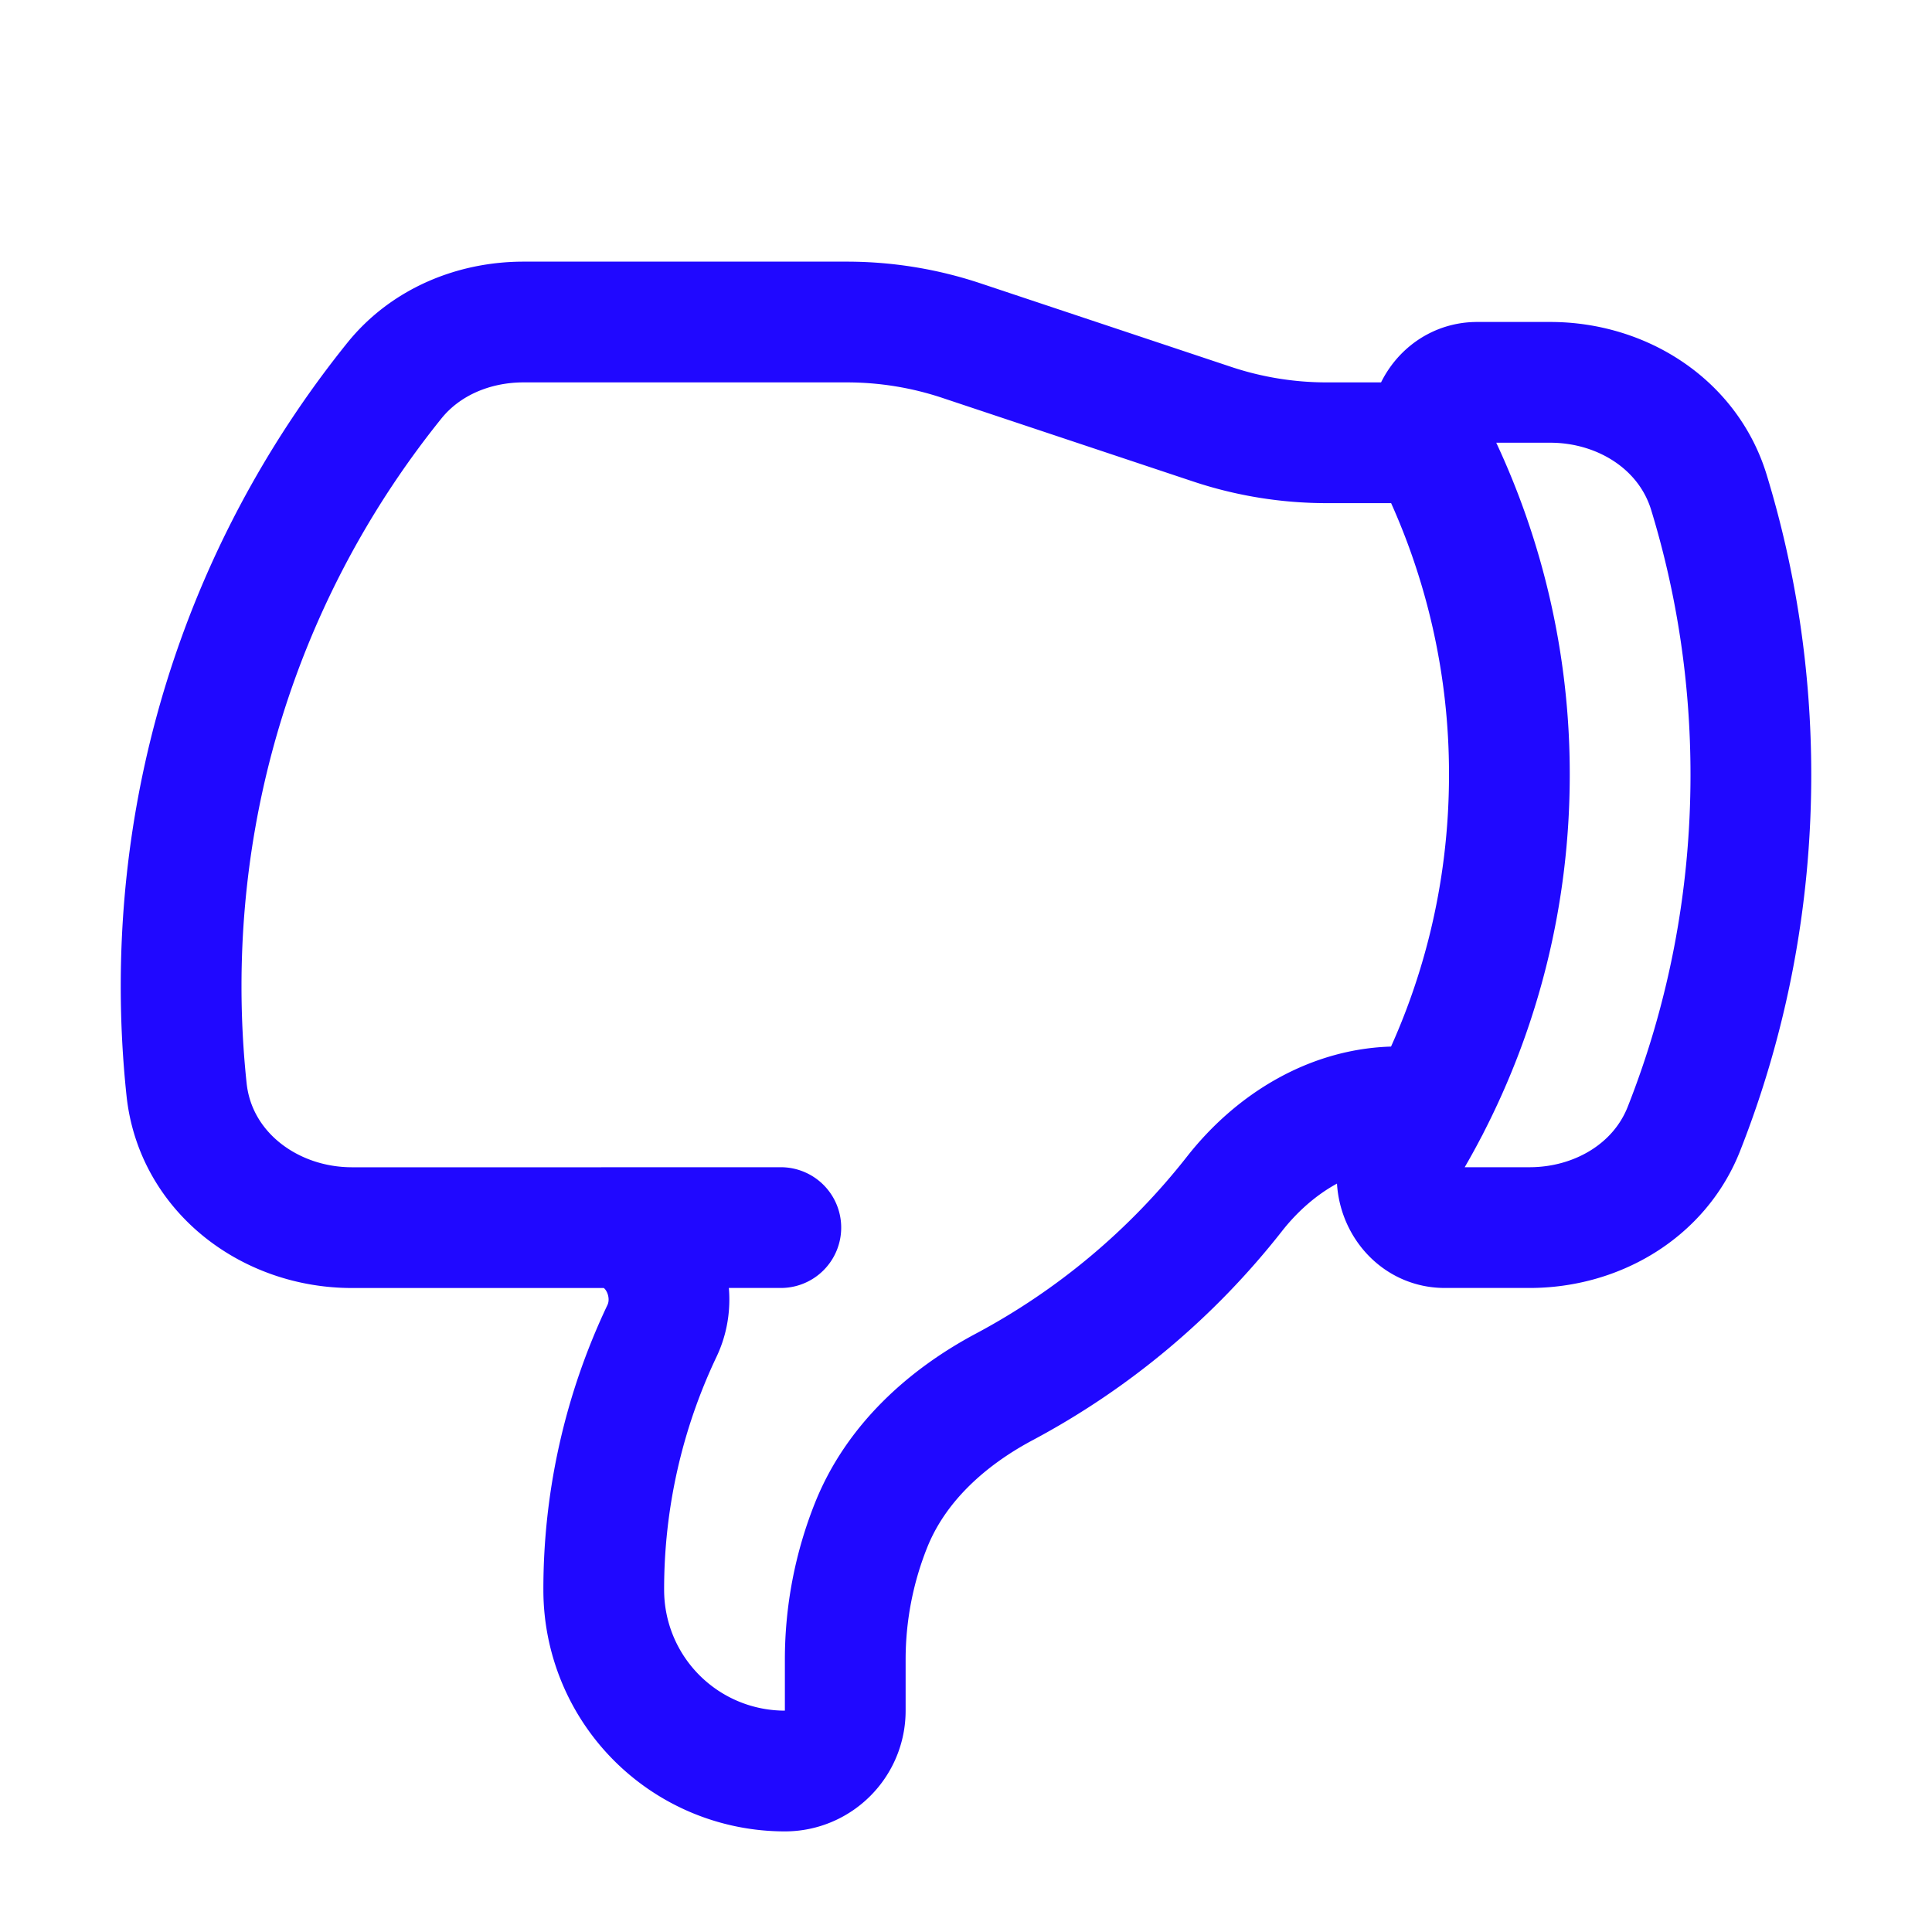 <svg xmlns="http://www.w3.org/2000/svg" viewBox="0 0 40 40" fill="none">
  <path stroke="#2008ff" stroke-linecap="round" stroke-linejoin="round" stroke-width="2.5" d="M12.497 25.417h-5.21c-1.71 0-3.242-1.157-3.424-2.858a20.227 20.227 0 01-.113-2.142c0-4.746 1.653-9.106 4.415-12.536.646-.802 1.645-1.214 2.675-1.214h6.693a7.5 7.5 0 012.372.385l5.19 1.73a7.5 7.5 0 002.372.385h2.157m-17.127 16.25c1.03 0 1.651 1.206 1.209 2.137a12.452 12.452 0 00-1.206 5.363 3.75 3.75 0 003.75 3.75c.69 0 1.25-.56 1.25-1.25V34.36c0-.954.182-1.9.536-2.785.507-1.267 1.551-2.219 2.755-2.86a15.066 15.066 0 004.769-3.999c.83-1.057 2.042-1.8 3.386-1.8h.64m-17.09 2.5h3.67m13.458-16.25c.018.083.046.166.086.246a14.938 14.938 0 011.54 6.629c0 2.478-.6 4.815-1.665 6.875m.04-13.75c-.13-.608.304-1.25.957-1.25h1.513c1.481 0 2.855.863 3.287 2.28.565 1.849.868 3.811.868 5.845 0 2.587-.491 5.06-1.386 7.33-.508 1.29-1.81 2.045-3.196 2.045h-1.755c-.786 0-1.242-.927-.834-1.6.179-.293.348-.594.506-.9"/>
</svg>